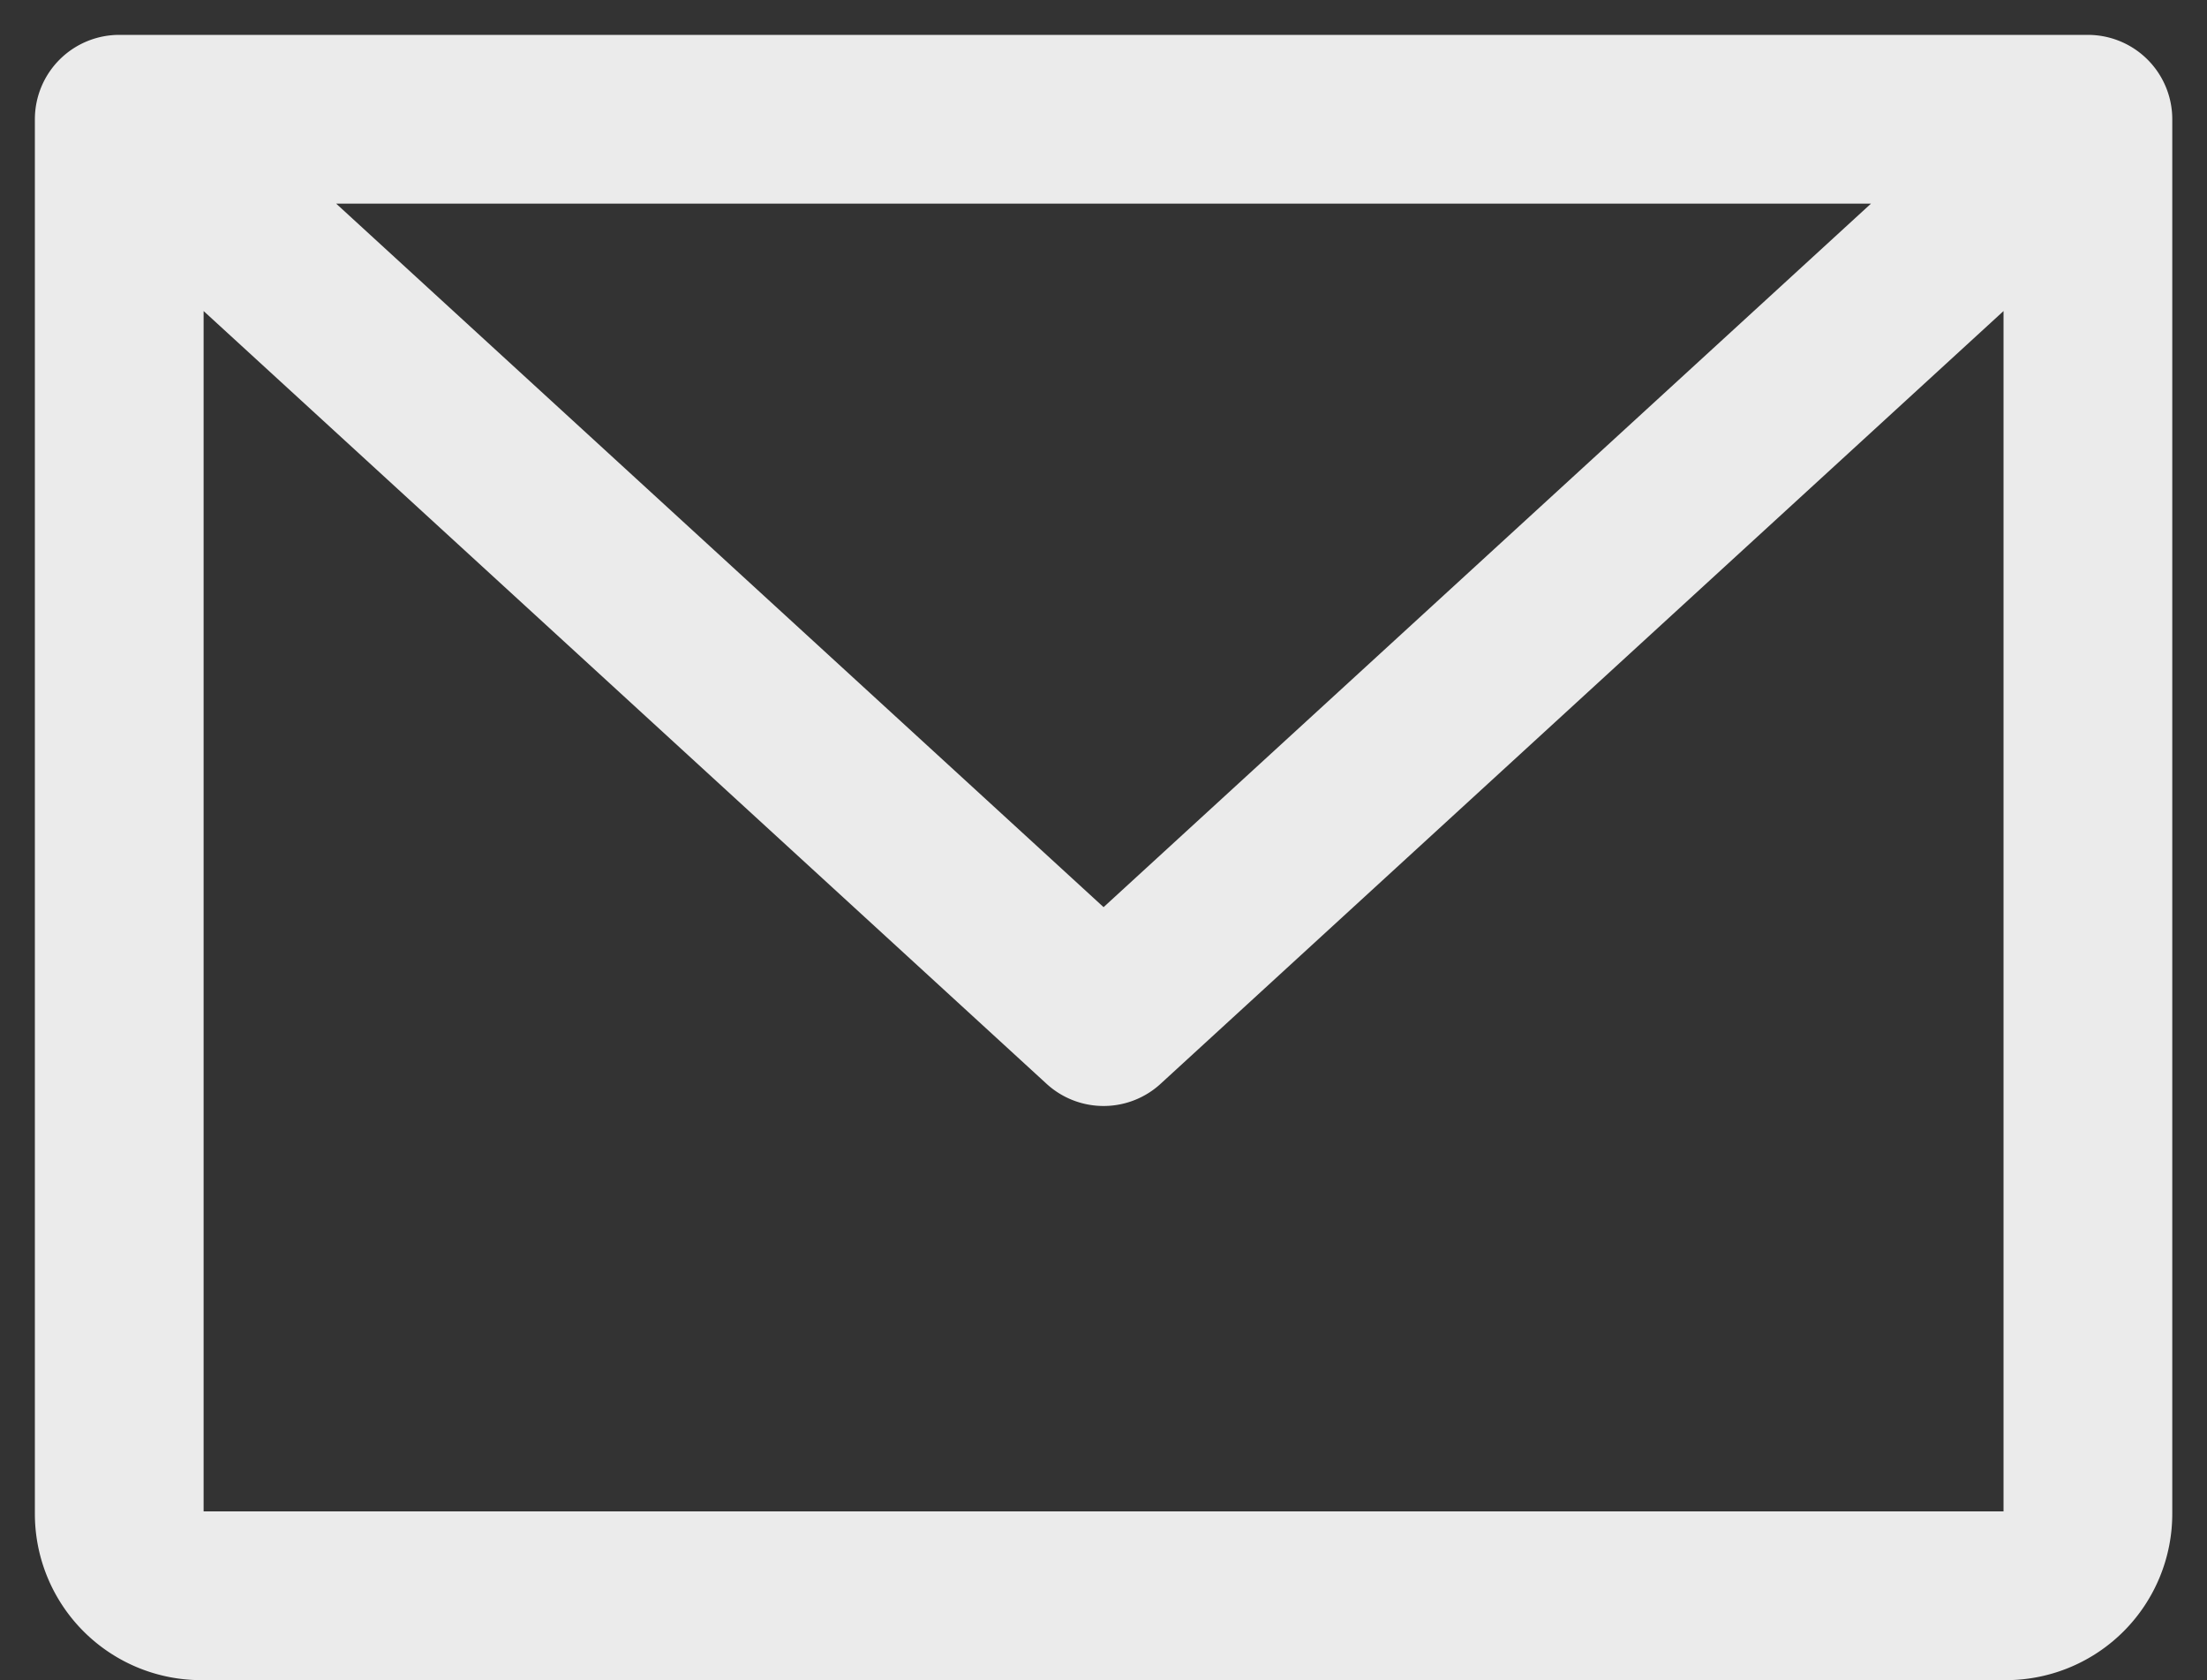 <svg xmlns="http://www.w3.org/2000/svg" width="15.695" height="11.948" viewBox="0 0 15.695 11.948">
  <rect x="0" y="0" width="15.695" height="11.948" fill="#333333" stroke="none"/>
  <path id="EnvelopeSimple" d="M2.25,4.438h14m-14,0v9.917a.583.583,0,0,0,.583.583H15.667a.583.583,0,0,0,.583-.583V4.438m-14,0,7,6.417,7-6.417" transform="translate(-1.402 -3.59)" fill="none" stroke="#fff" stroke-linecap="round" stroke-linejoin="round" stroke-width="1.2" opacity="0.9"/>
</svg>
